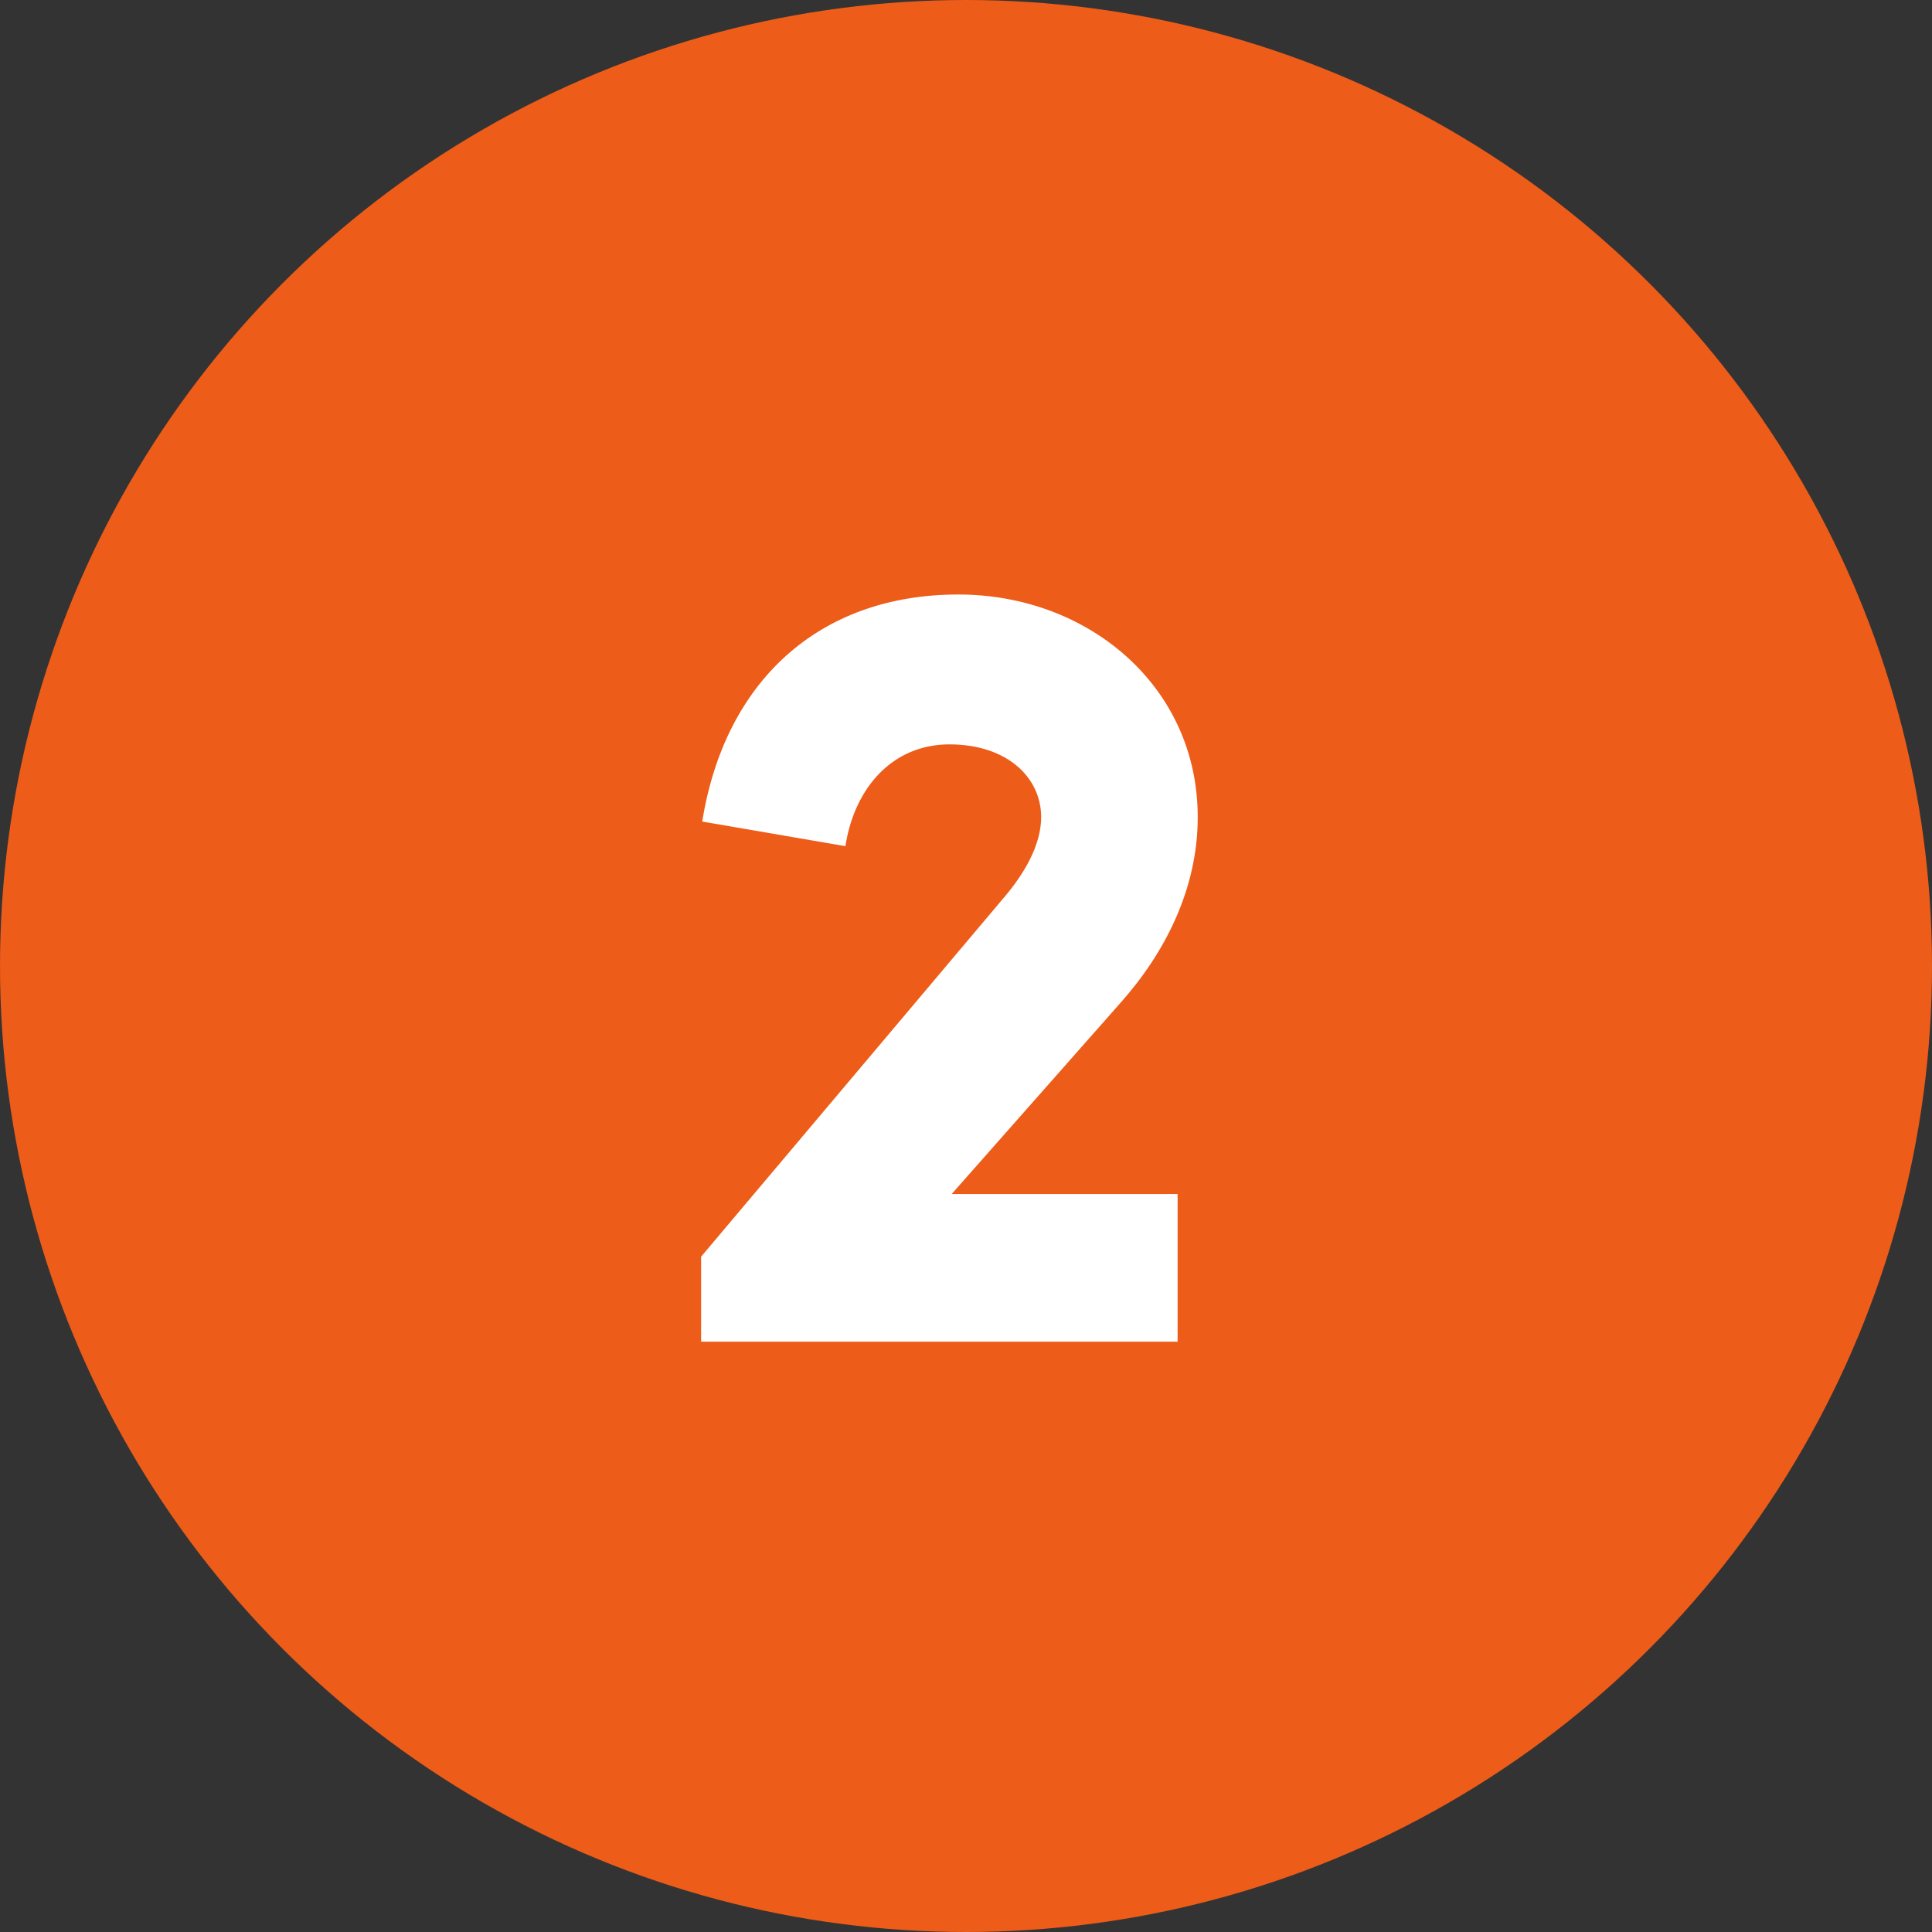 <svg width="38" height="38" viewBox="0 0 38 38" fill="none" xmlns="http://www.w3.org/2000/svg">
<rect x="0" y="0" width="38" height="38" fill="#333333" stroke="none"/>
<circle cx="19" cy="19" r="19" fill="#ED5C18"/>
<path d="M23.162 26.389H13.79V24.717L19.708 17.699C20.148 17.193 20.478 16.621 20.478 16.071C20.478 15.301 19.818 14.641 18.674 14.641C17.552 14.641 16.804 15.499 16.628 16.643L13.812 16.159C14.252 13.409 16.1 11.693 18.85 11.693C21.402 11.693 23.558 13.497 23.558 16.071C23.558 17.479 22.92 18.733 22.04 19.723L18.718 23.485H23.162V26.389Z" fill="white"/>
</svg>
